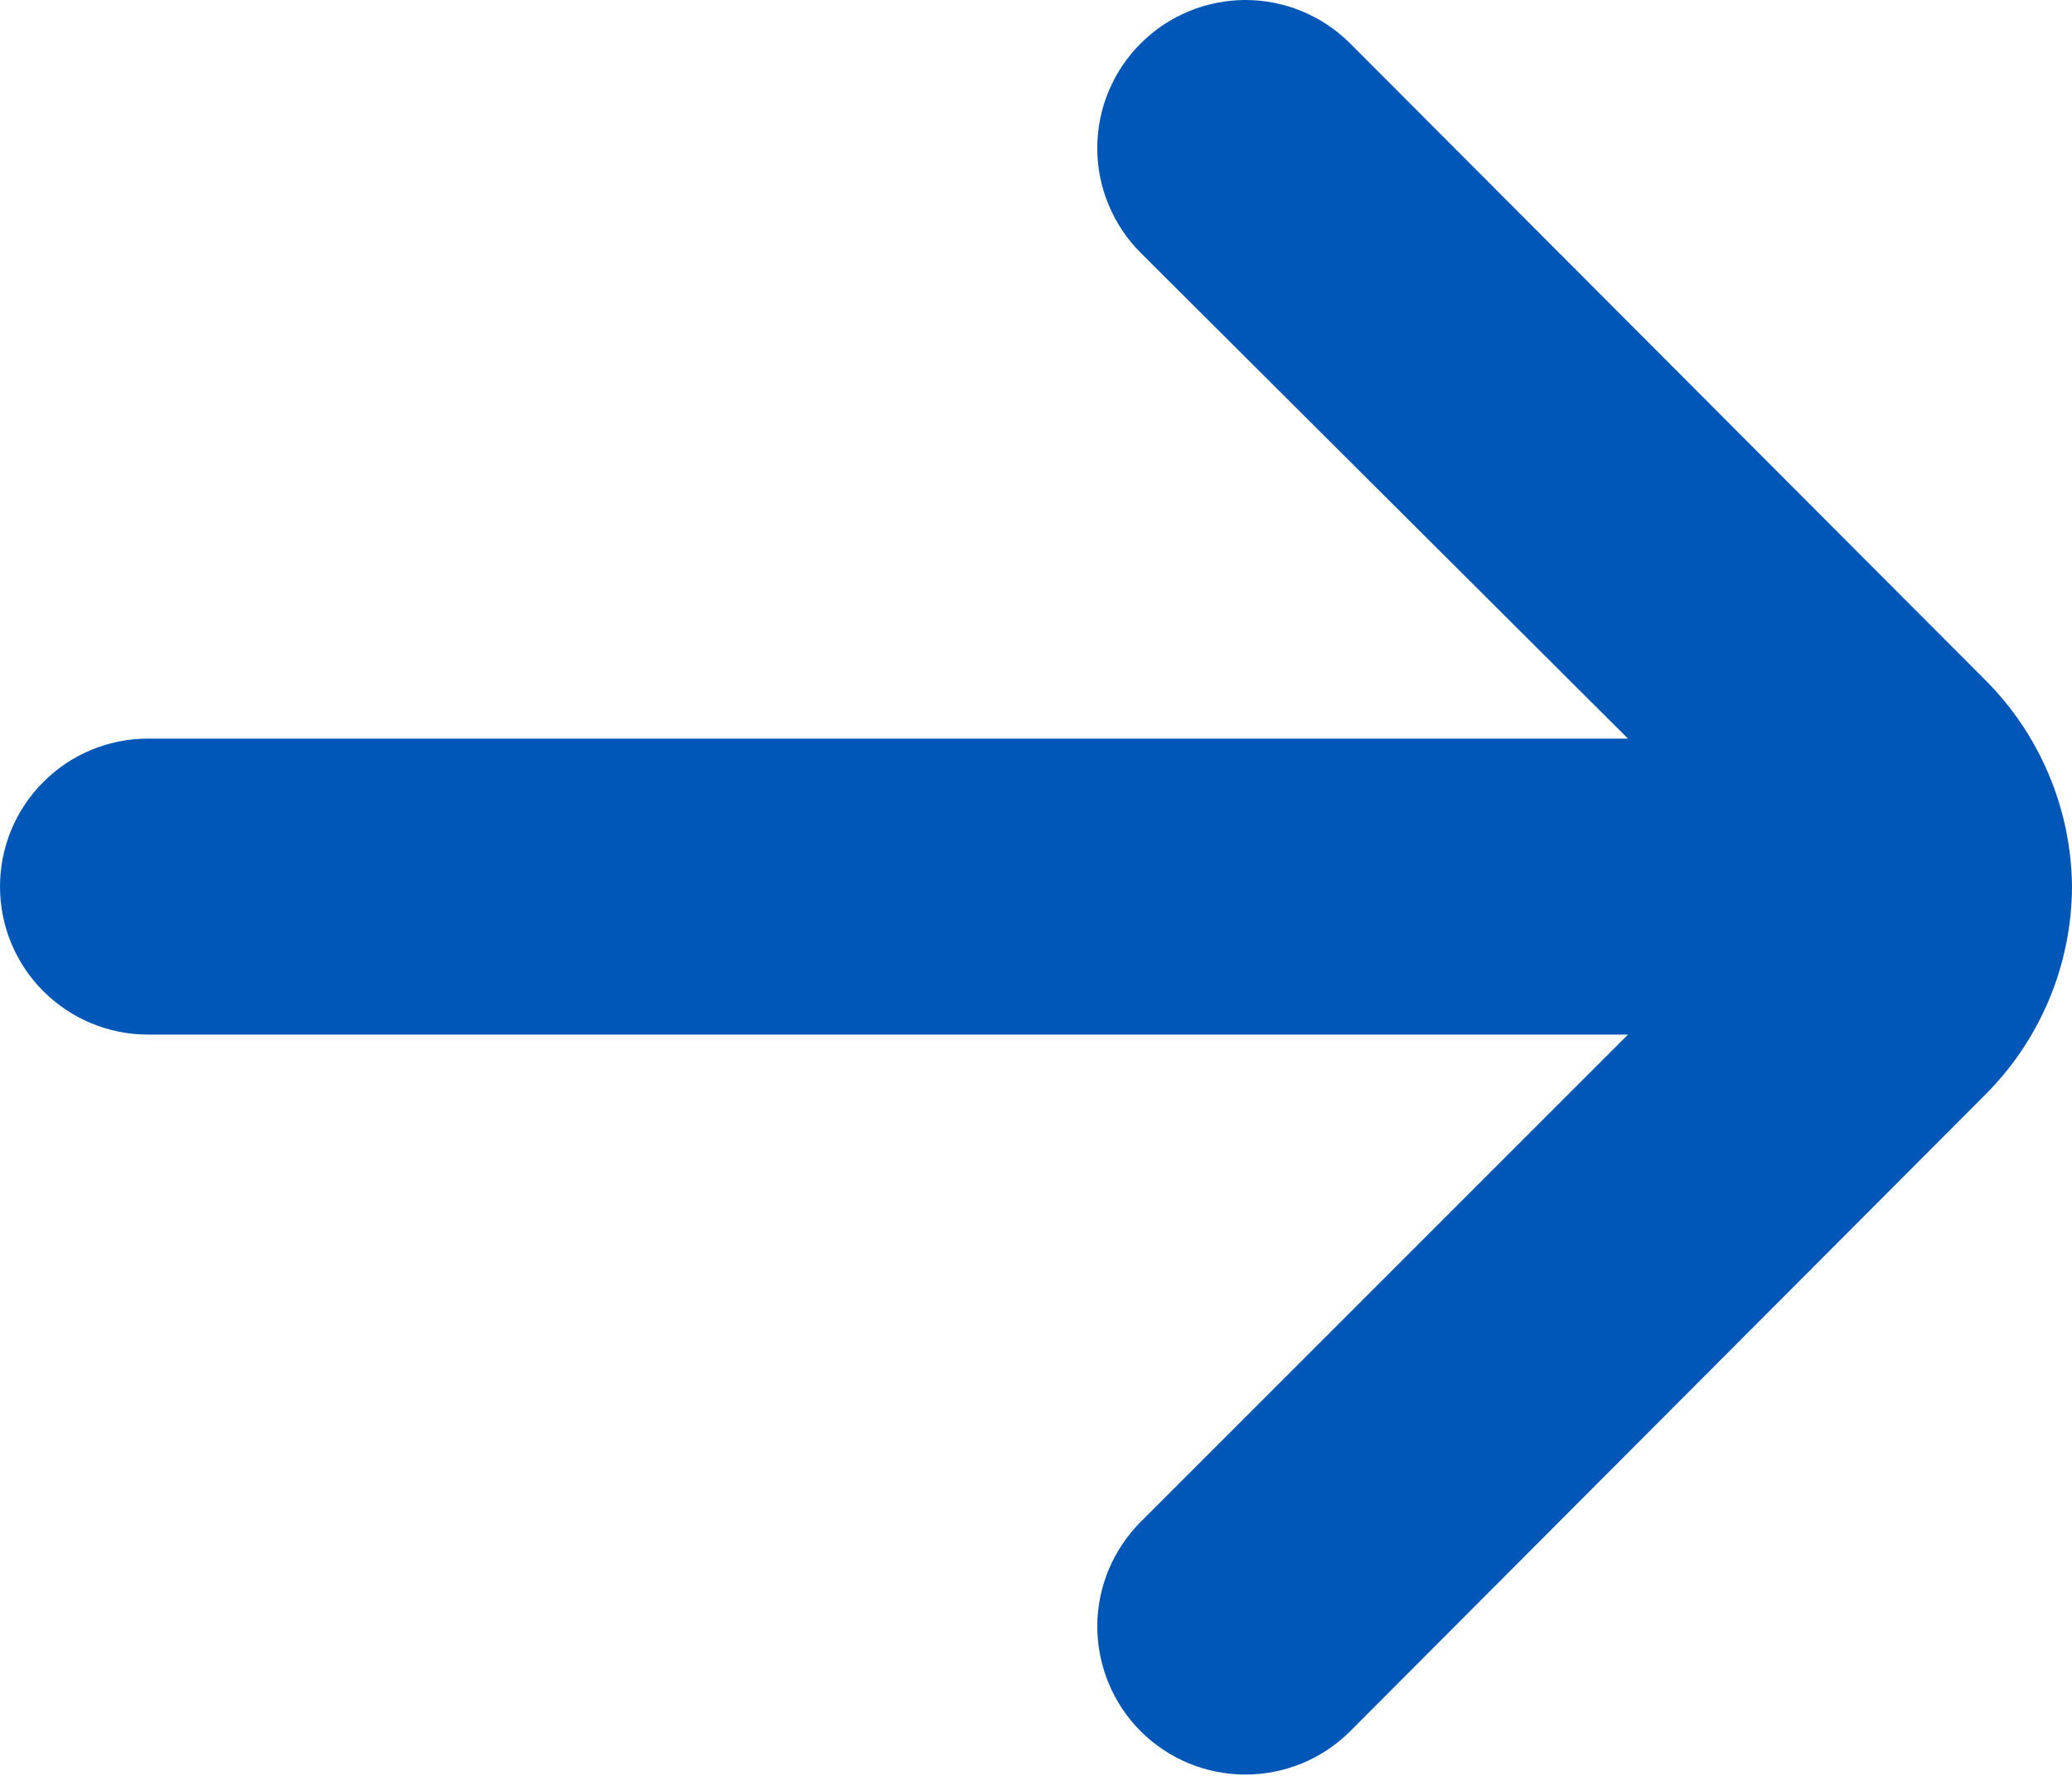 <svg width="14" height="12" viewBox="0 0 14 12" fill="none" xmlns="http://www.w3.org/2000/svg">
<path d="M14 5.991C13.995 5.465 13.783 4.962 13.41 4.591L9.12 0.291C8.933 0.105 8.679 0 8.415 0C8.151 0 7.897 0.105 7.71 0.291C7.616 0.384 7.542 0.494 7.491 0.616C7.44 0.738 7.414 0.869 7.414 1.001C7.414 1.133 7.44 1.264 7.491 1.385C7.542 1.507 7.616 1.618 7.71 1.711L11 4.991H1C0.735 4.991 0.48 5.096 0.293 5.284C0.105 5.471 0 5.726 0 5.991C0 6.256 0.105 6.51 0.293 6.698C0.48 6.885 0.735 6.991 1 6.991H11L7.71 10.281C7.522 10.468 7.415 10.722 7.414 10.987C7.414 11.253 7.518 11.508 7.705 11.696C7.892 11.884 8.146 11.99 8.411 11.991C8.677 11.992 8.932 11.888 9.12 11.701L13.41 7.401C13.786 7.027 13.998 6.52 14 5.991Z" fill="#0057B7"/>
</svg>

